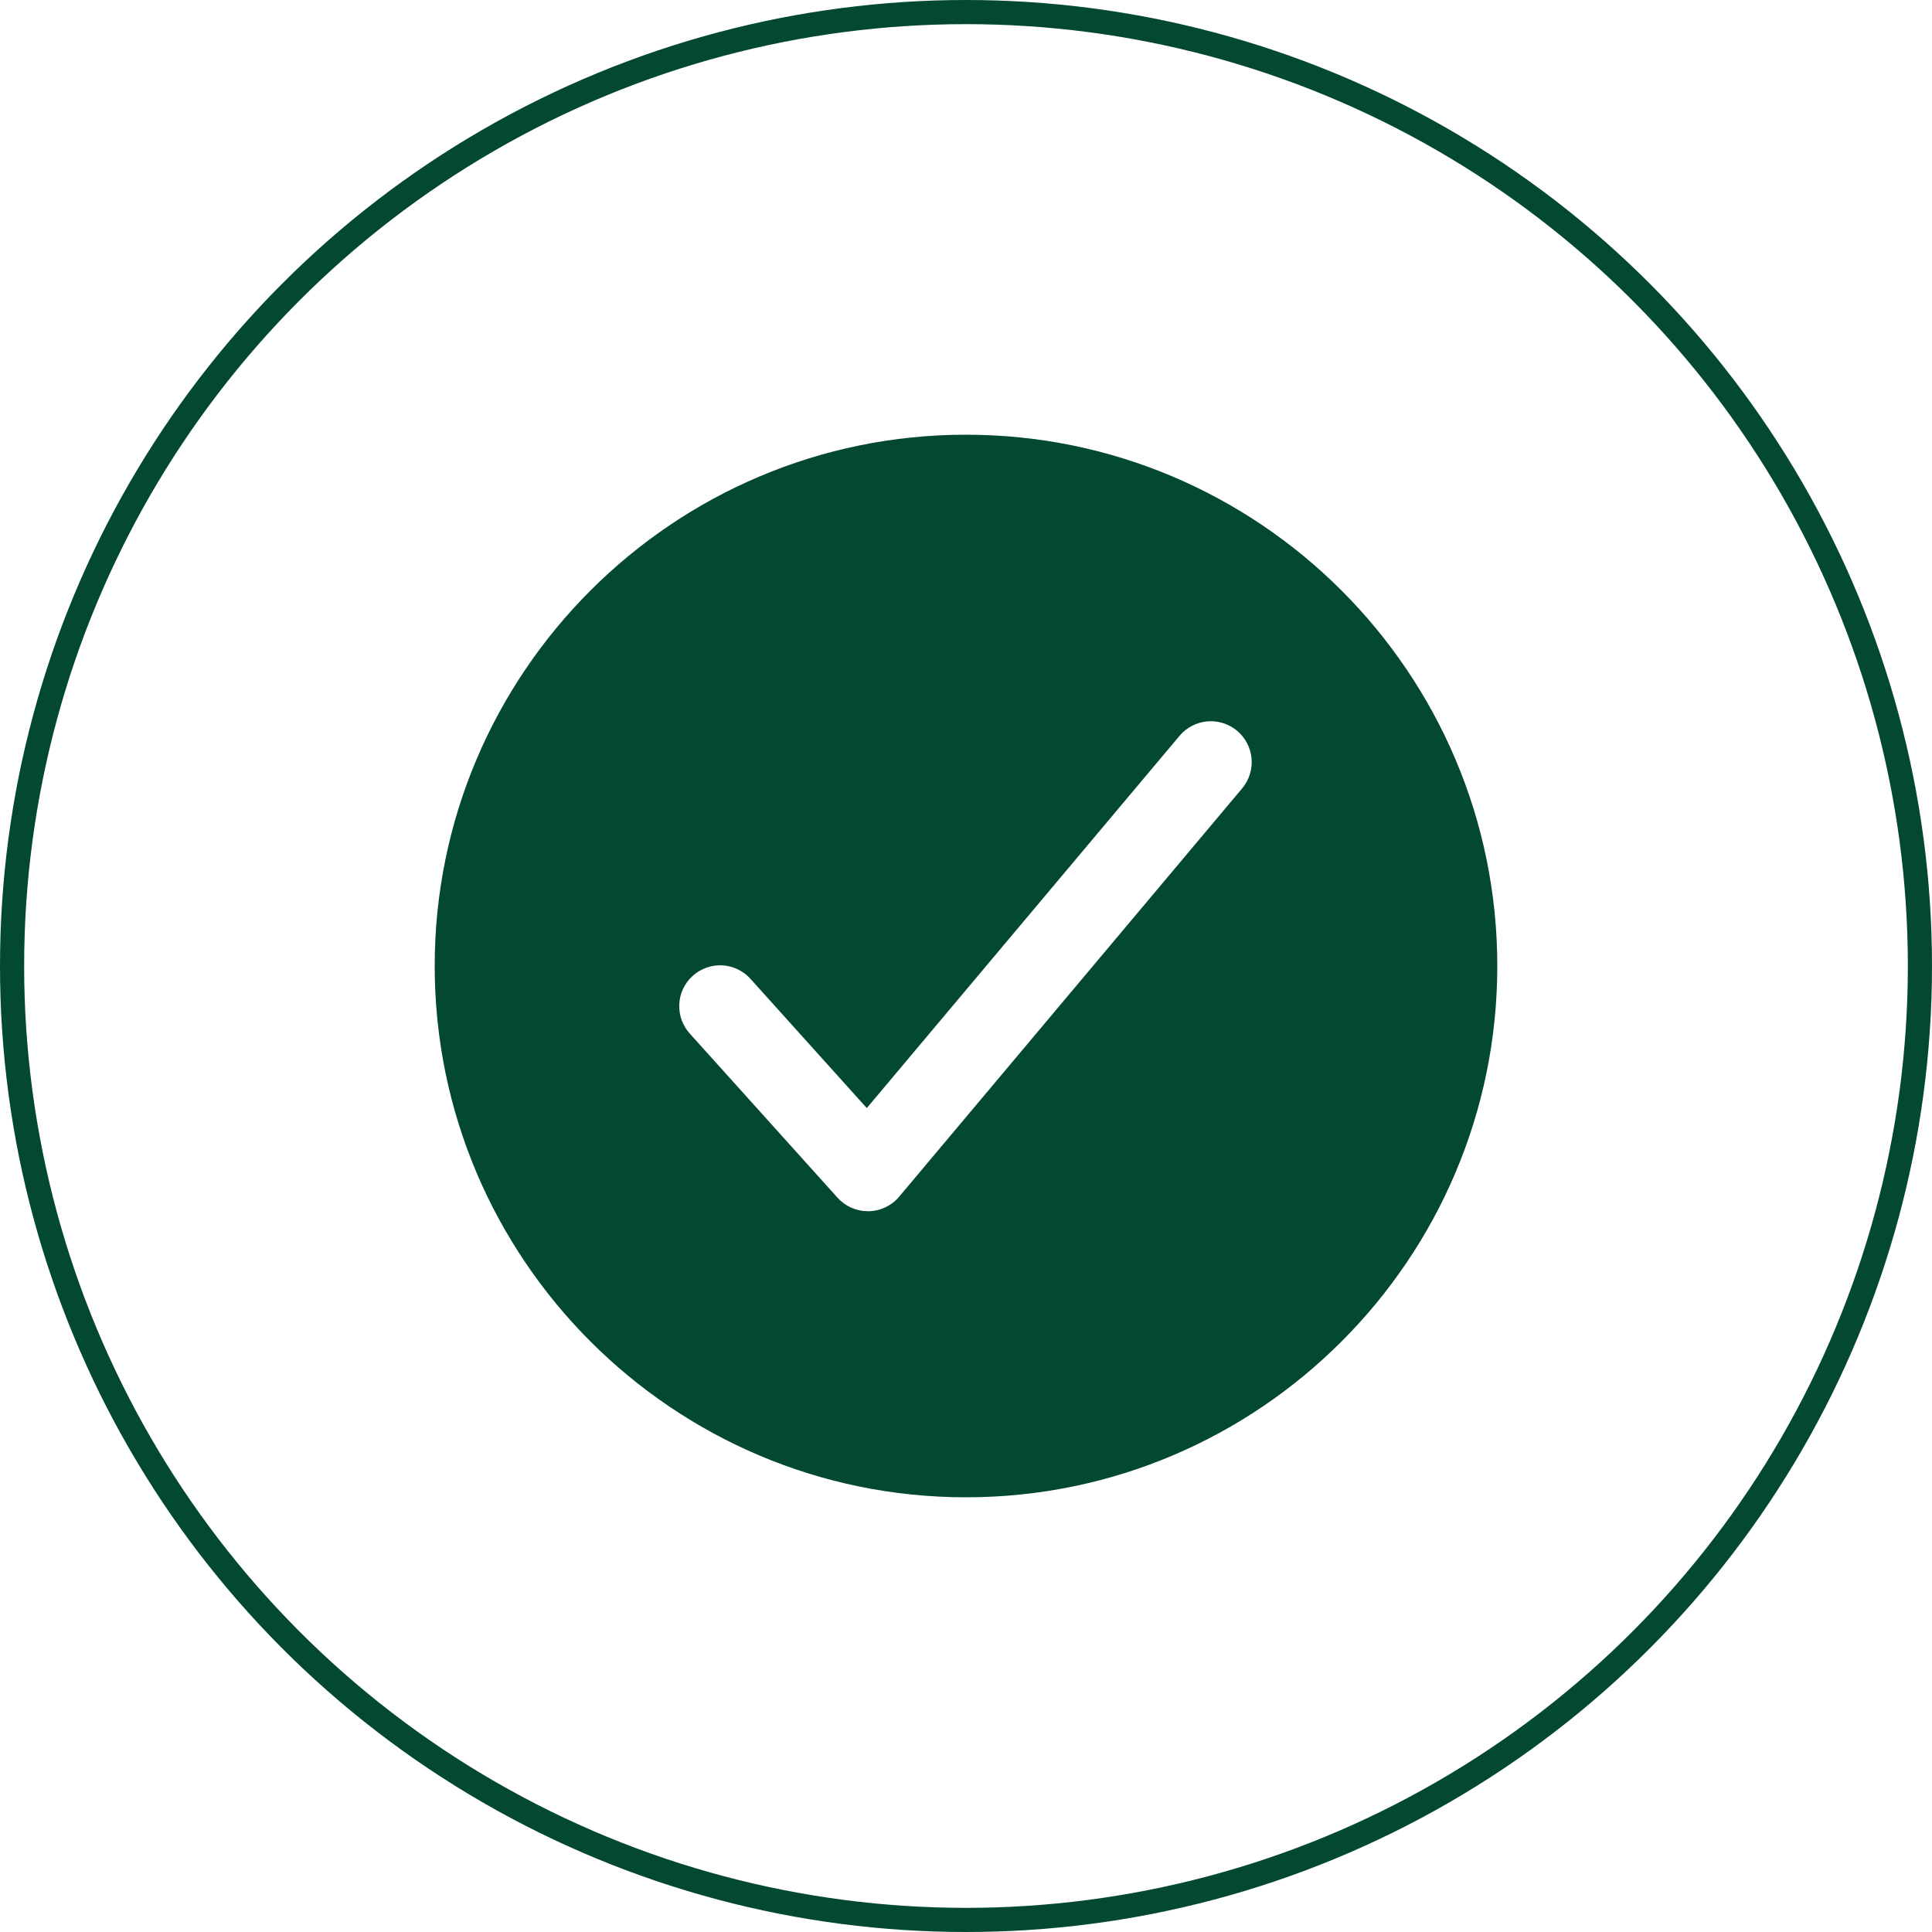 <svg xmlns="http://www.w3.org/2000/svg" width="80" height="80" viewBox="0 0 80 80" fill="none"><path d="M40 18C27.869 18 18 27.869 18 40C18 52.131 27.869 62 40 62C52.131 62 62 52.131 62 40C62 27.869 52.131 18 40 18ZM51.45 32.627L37.234 49.55C37.078 49.736 36.884 49.886 36.665 49.99C36.446 50.094 36.207 50.15 35.965 50.154H35.936C35.699 50.154 35.465 50.104 35.248 50.007C35.031 49.911 34.837 49.77 34.679 49.593L28.586 42.824C28.432 42.66 28.311 42.467 28.232 42.255C28.154 42.044 28.118 41.819 28.127 41.594C28.136 41.368 28.19 41.147 28.286 40.943C28.382 40.739 28.518 40.556 28.686 40.405C28.853 40.254 29.049 40.139 29.263 40.065C29.476 39.99 29.701 39.96 29.926 39.974C30.151 39.989 30.371 40.048 30.573 40.149C30.775 40.249 30.955 40.389 31.102 40.561L35.892 45.883L48.858 30.45C49.149 30.114 49.56 29.905 50.004 29.87C50.447 29.835 50.886 29.975 51.227 30.261C51.567 30.547 51.781 30.956 51.823 31.398C51.865 31.841 51.73 32.282 51.45 32.627Z" fill="#034833"></path><circle cx="40" cy="40" r="39.5" stroke="#034833"></circle></svg>